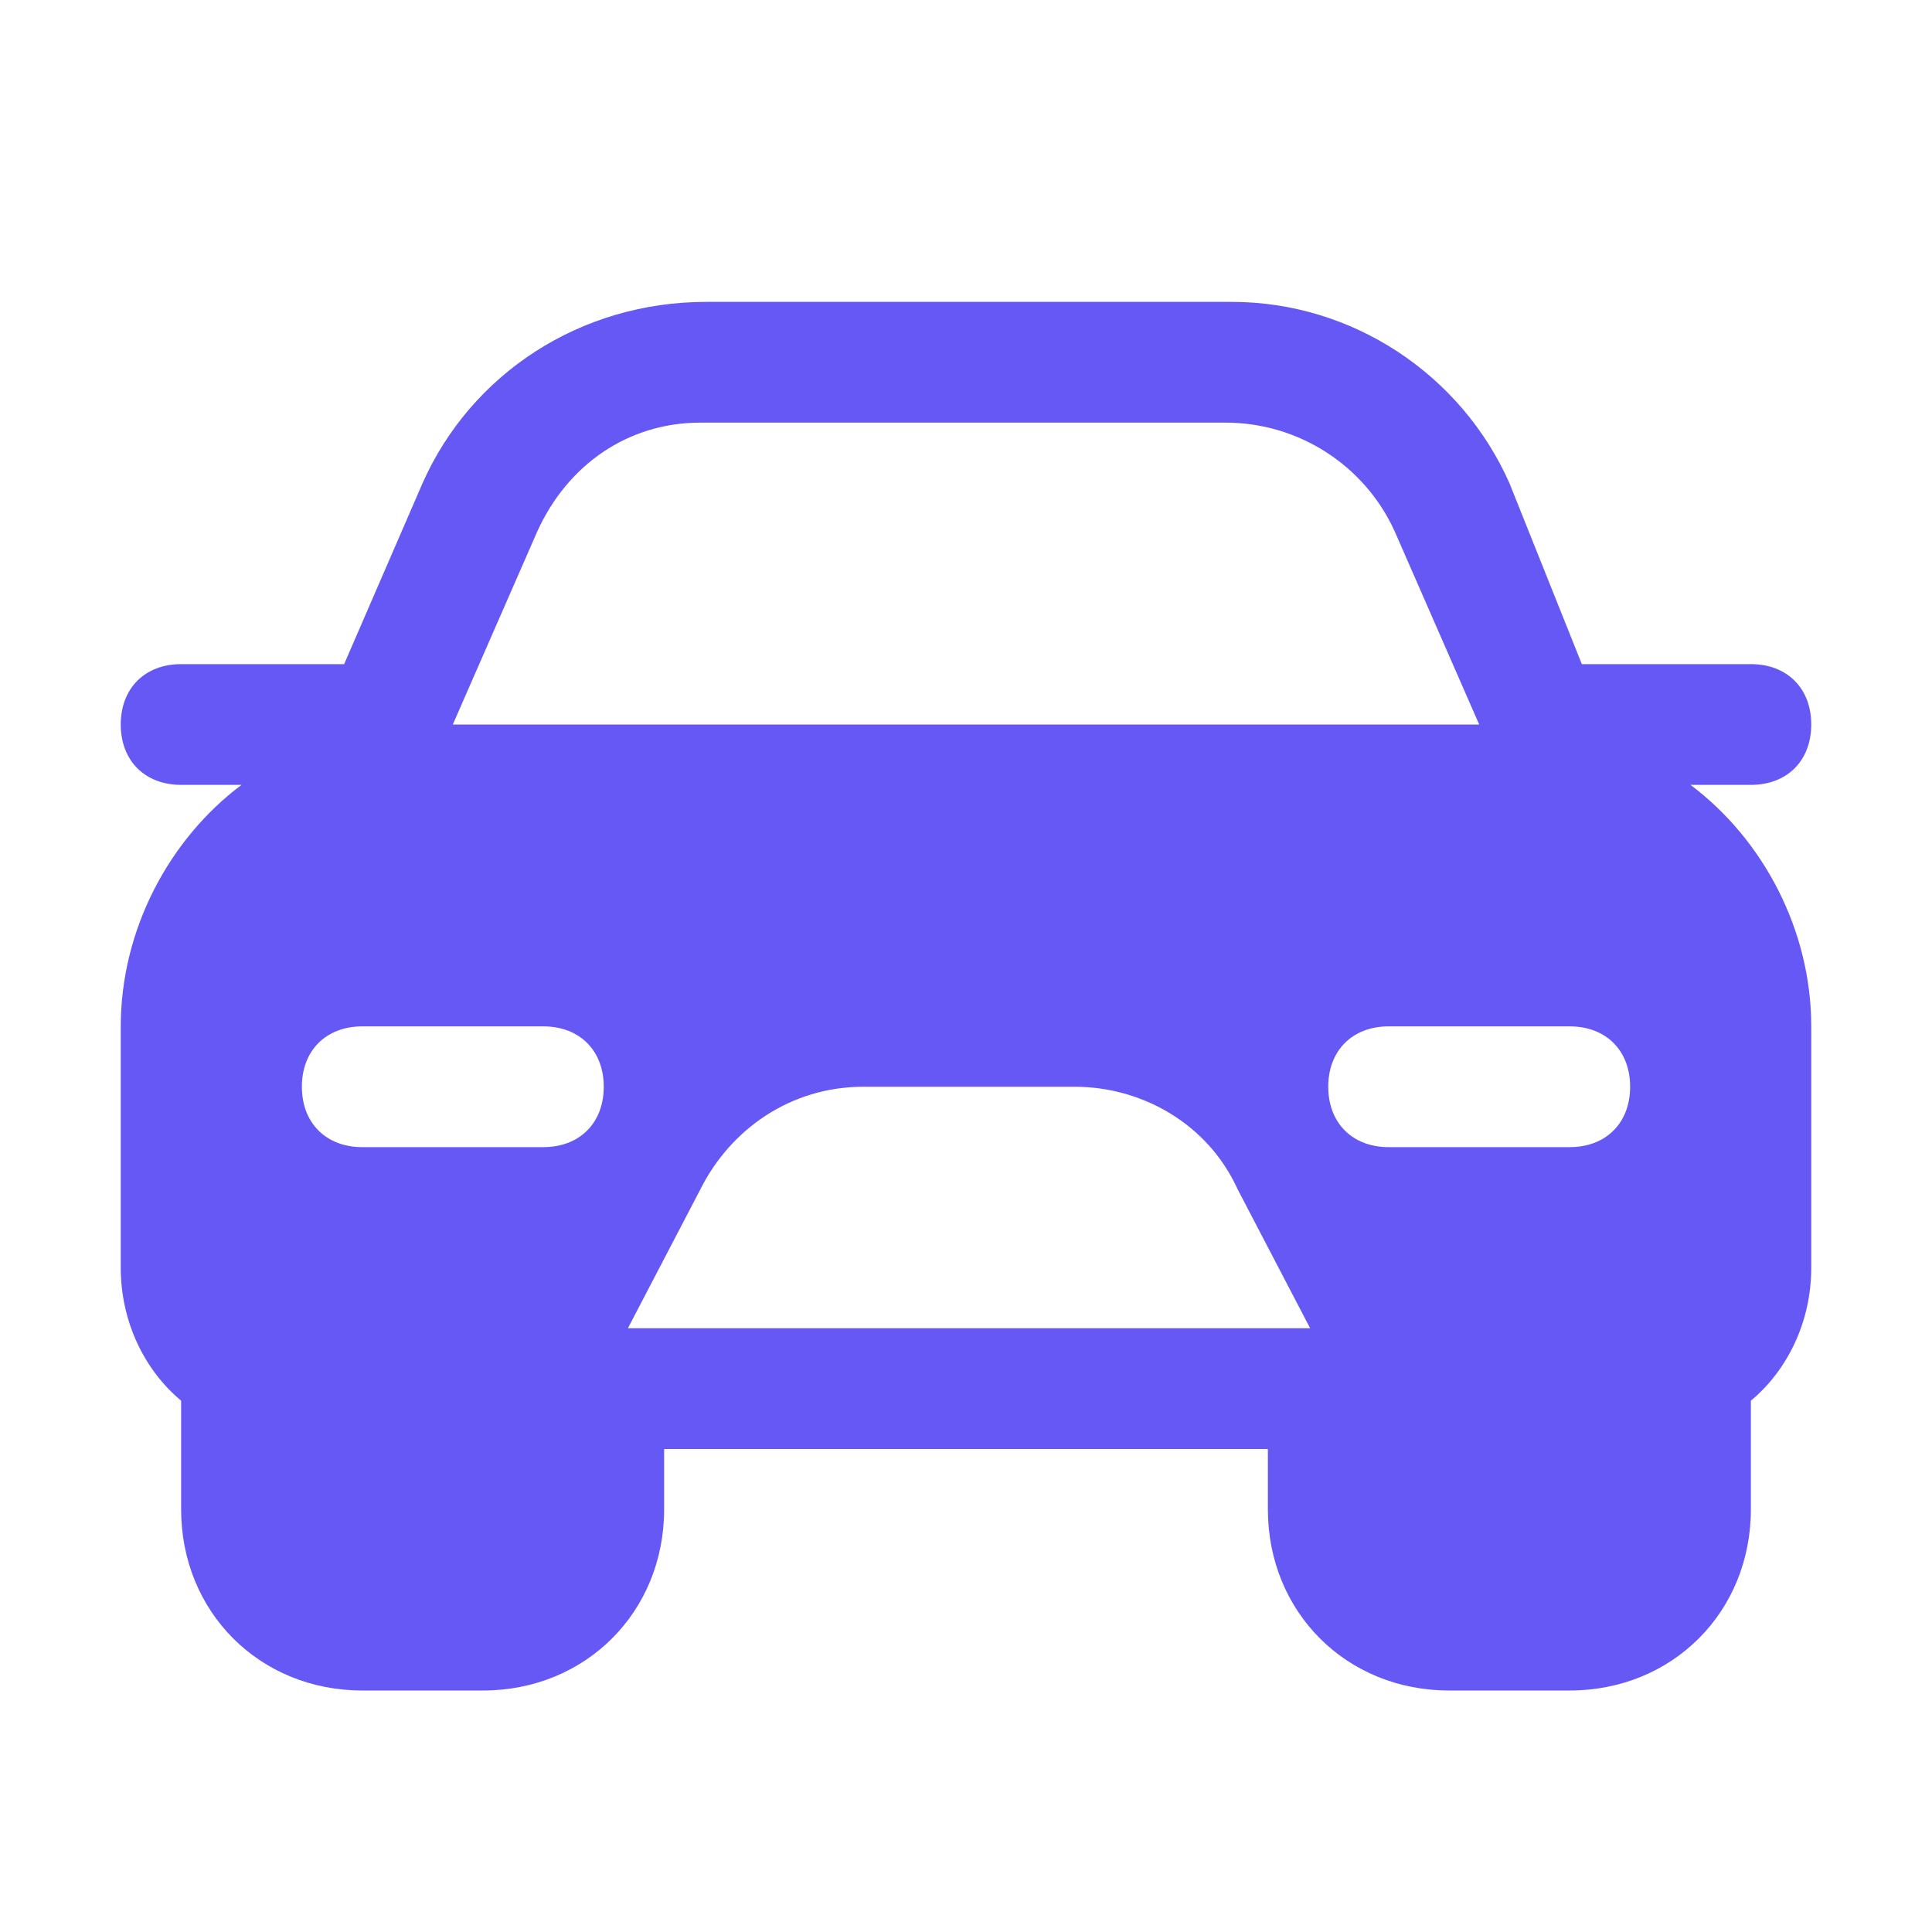 <svg version="1.1" id="Icons" xmlns="http://www.w3.org/2000/svg" xmlns:xlink="http://www.w3.org/1999/xlink" x="0px" y="0px" viewBox="0 0 32 32" style="enable-background:new 0 0 32 32;" xml:space="preserve">
<path d="M28,13h1c0.6,0,1-0.4,1-1s-0.4-1-1-1h-2.8L25,8c-0.8-1.8-2.6-3-4.6-3h-8.7C9.6,5,7.8,6.2,7,8l-1.3,3H3c-0.6,0-1,0.4-1,1
	s0.4,1,1,1h1c-1.2,0.9-2,2.4-2,4v4c0,0.9,0.4,1.7,1,2.2V25c0,1.7,1.3,3,3,3h2c1.7,0,3-1.3,3-3v-1h10v1c0,1.7,1.3,3,3,3h2
	c1.7,0,3-1.3,3-3v-1.8c0.6-0.5,1-1.3,1-2.2v-4C30,15.4,29.2,13.9,28,13z M27,18c0,0.6-0.4,1-1,1h-3c-0.6,0-1-0.4-1-1s0.4-1,1-1h3
	C26.6,17,27,17.4,27,18z M6,17h3c0.6,0,1,0.4,1,1s-0.4,1-1,1H6c-0.6,0-1-0.4-1-1S5.4,17,6,17z M10.4,22l1.2-2.3
	c0.5-1,1.5-1.7,2.7-1.7h3.5c1.1,0,2.2,0.6,2.7,1.7l1.2,2.3H10.4z M8.9,8.8C9.4,7.7,10.4,7,11.6,7h8.7c1.2,0,2.3,0.7,2.8,1.8l1.4,3.2
	h-17L8.9,8.8z" id="id_101" style="fill: rgb(102, 88, 245);"></path>
</svg>